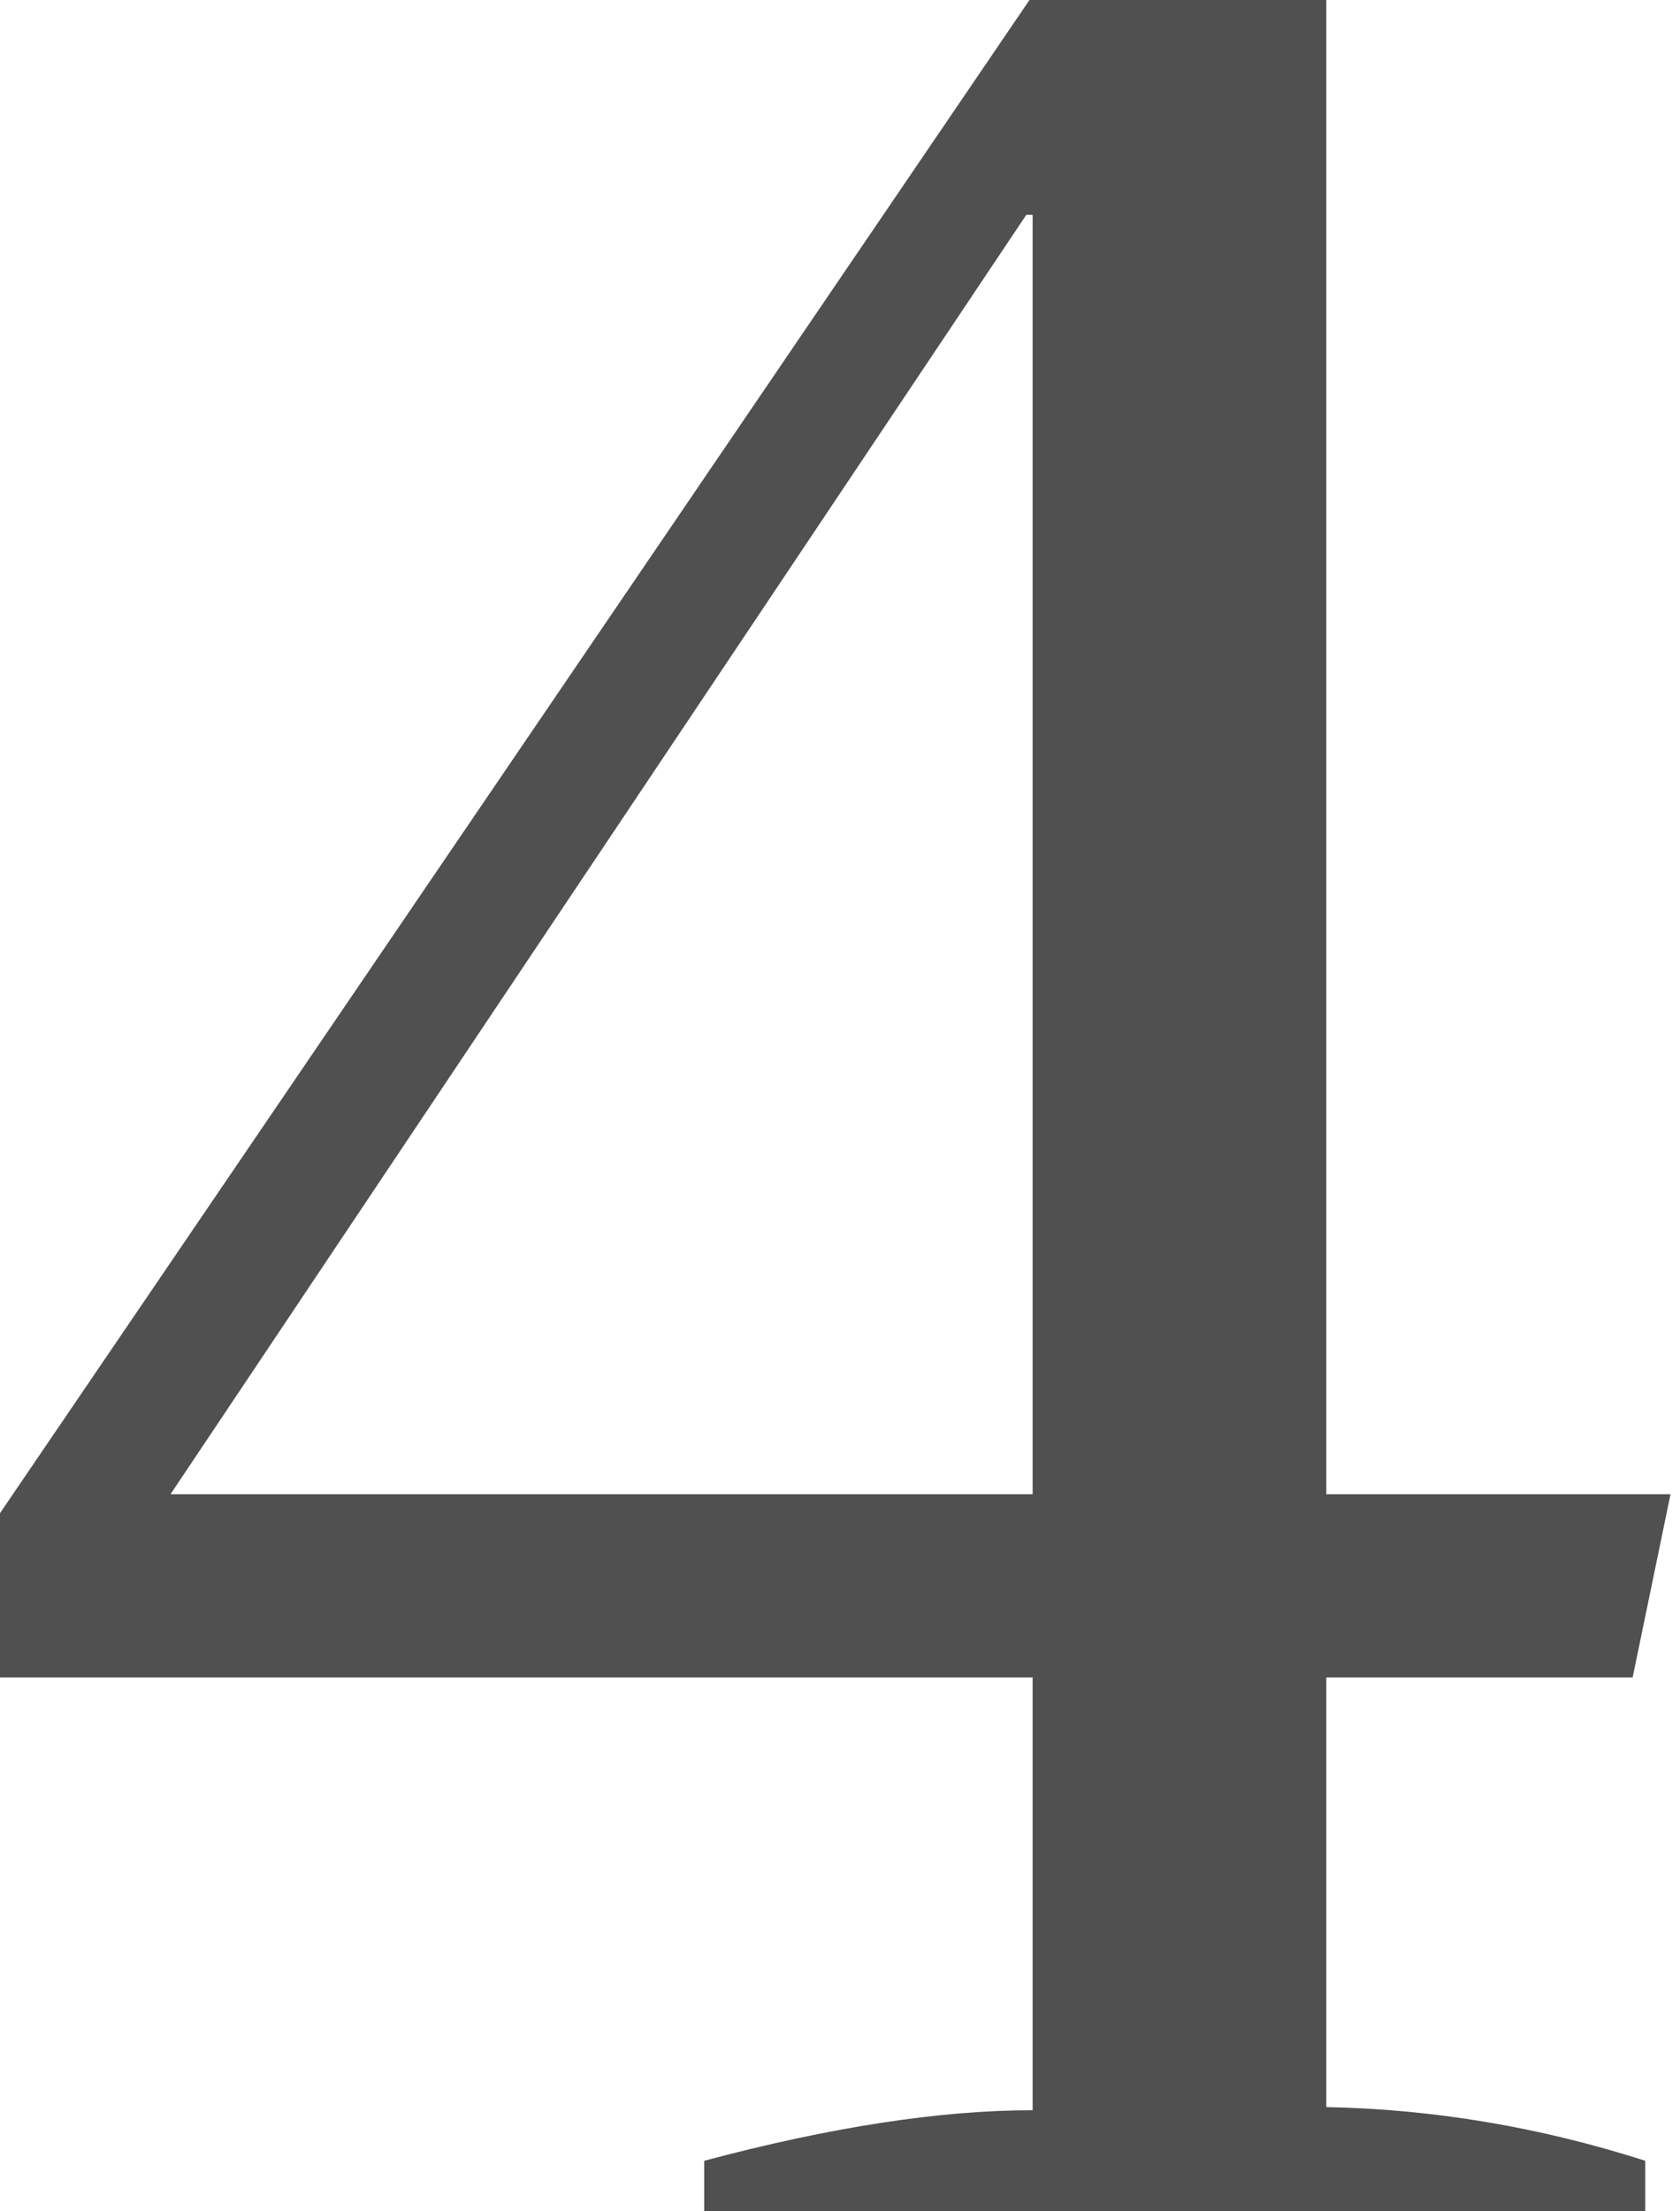 <svg width="133" height="175" viewBox="0 0 133 175" fill="none" xmlns="http://www.w3.org/2000/svg">
<path d="M55.75 171C65.75 168.333 74.417 167 81.75 167V132.75H0V119.75L81.5 0H105V118.25H132.25L129.25 132.75H105V166.75C113.5 166.917 121.917 168.333 130.25 171V175H55.75V171ZM81.75 118.25V17H81.25L13.5 118.25H81.75Z" fill="#505050"/>
</svg>
